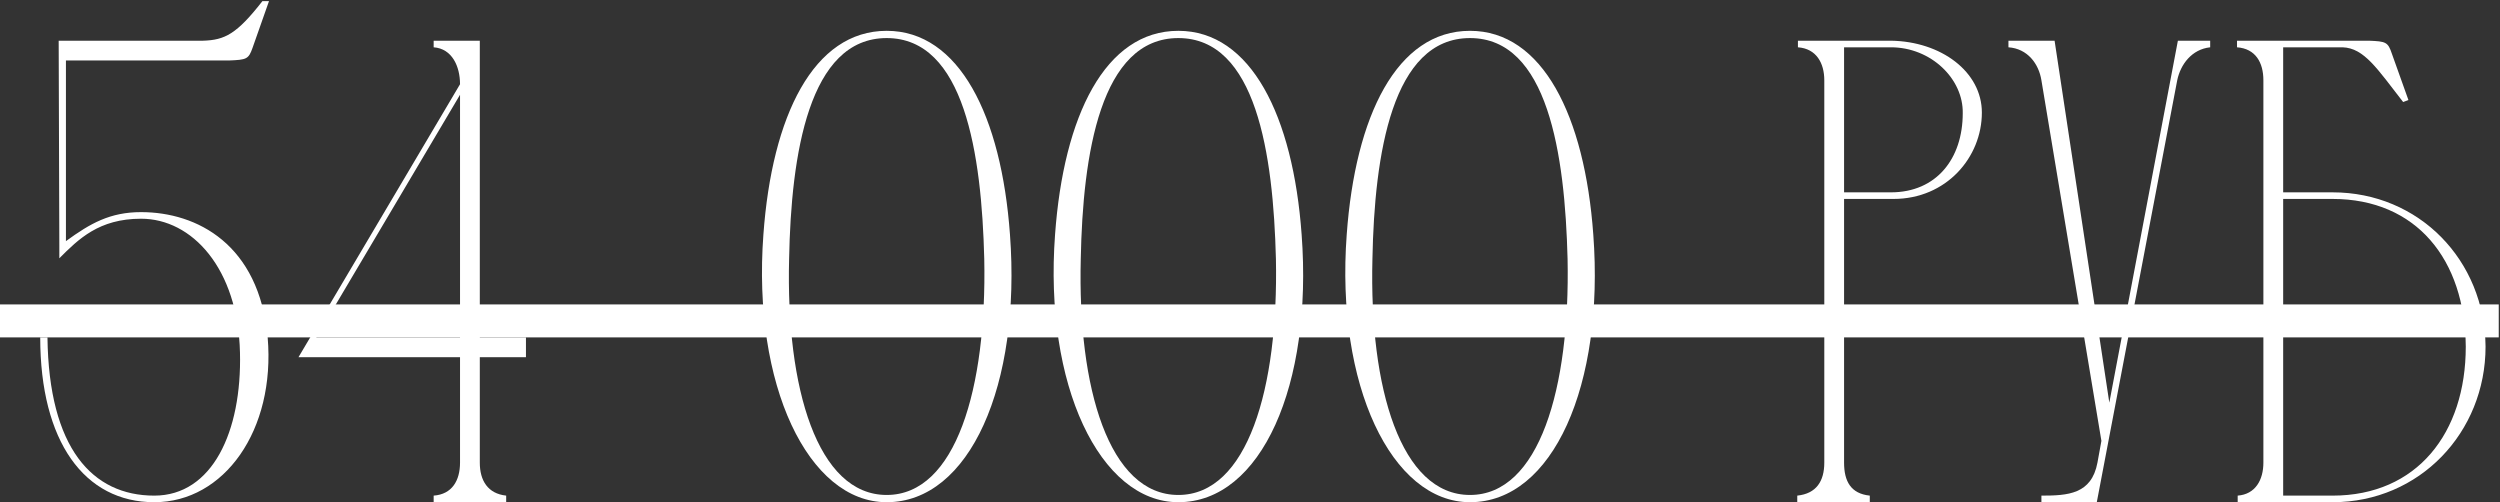 <?xml version="1.0" encoding="UTF-8"?> <svg xmlns="http://www.w3.org/2000/svg" width="1130" height="227" viewBox="0 0 1130 227" fill="none"><rect x="0" y="0" width="1130" height="227" fill="#333333" stroke="none"/><path d="M0 137.6H1129.43V152.5H0V137.6Z" fill="white"></path><path d="M1011.13 21.38V18.4H1070.73C1078.48 18.698 1079.37 18.996 1081.16 24.36L1088.61 45.22L1086.22 46.114C1074.6 31.214 1068.64 21.678 1058.81 21.38H1031.99V86.94H1054.34C1093.38 86.94 1123.18 117.634 1123.47 156.672C1123.47 195.412 1093.67 227 1054.34 227H1011.43V224.02C1019.47 223.424 1023.05 216.868 1023.05 209.12V36.28C1023.05 28.234 1019.47 21.976 1011.13 21.38ZM1114.53 156.672C1114.24 117.336 1092.18 89.92 1054.34 89.92H1031.99V224.02H1054.34C1092.48 224.02 1114.53 195.71 1114.53 156.672Z" fill="white"></path><path d="M948.047 209.12L949.835 199.286L922.717 36.28C921.525 28.83 916.459 21.976 907.817 21.38V18.4H919.737H928.677L953.411 182.002L984.403 18.4H999.005V21.38C990.661 22.274 985.595 29.128 984.105 36.28L947.749 227H922.717V224.02C934.637 224.02 945.365 223.424 948.047 209.12Z" fill="white"></path><path d="M812.662 21.38V18.4H854.68C877.328 18.698 895.804 32.406 895.804 50.882C895.804 71.146 879.712 89.92 855.872 89.92H833.522V209.12C833.522 217.464 836.502 223.126 845.144 224.02V227H812.364V224.02C821.006 223.126 824.582 217.464 824.582 209.12V35.982V36.28C824.582 28.532 821.006 21.976 812.662 21.38ZM854.68 21.38H833.522V86.94H854.68C875.242 86.94 887.162 71.742 887.162 51.18C887.46 35.684 872.858 21.38 854.68 21.38Z" fill="white"></path><path d="M664.442 13.93C697.222 13.93 716.294 52.372 720.168 106.012C725.234 173.956 701.99 227 664.442 227C628.98 227 603.65 173.956 608.716 106.012C612.59 52.372 631.364 13.93 664.442 13.93ZM664.442 223.722C695.732 223.722 709.738 175.446 708.546 117.038C707.354 69.656 699.606 17.208 664.442 17.208C629.278 17.208 621.232 69.656 620.338 117.038C618.848 175.446 633.152 223.722 664.442 223.722Z" fill="white"></path><path d="M532.612 13.93C565.392 13.93 584.464 52.372 588.338 106.012C593.404 173.956 570.16 227 532.612 227C497.15 227 471.82 173.956 476.886 106.012C480.76 52.372 499.534 13.93 532.612 13.93ZM532.612 223.722C563.902 223.722 577.908 175.446 576.716 117.038C575.524 69.656 567.776 17.208 532.612 17.208C497.448 17.208 489.402 69.656 488.508 117.038C487.018 175.446 501.322 223.722 532.612 223.722Z" fill="white"></path><path d="M400.782 13.93C433.562 13.93 452.634 52.372 456.508 106.012C461.574 173.956 438.33 227 400.782 227C365.32 227 339.99 173.956 345.056 106.012C348.93 52.372 367.704 13.93 400.782 13.93ZM400.782 223.722C432.072 223.722 446.078 175.446 444.886 117.038C443.694 69.656 435.946 17.208 400.782 17.208C365.618 17.208 357.572 69.656 356.678 117.038C355.188 175.446 369.492 223.722 400.782 223.722Z" fill="white"></path><path d="M237.732 152.5V161.44H216.872V209.12C216.872 217.166 220.448 223.126 228.792 224.02V227H196.012V224.02C204.356 223.424 207.932 217.166 207.932 209.12V161.44H134.922L207.932 38.068C207.932 30.022 204.356 21.976 196.012 21.38V18.4H216.872V152.5H237.732ZM207.932 42.836L142.968 152.5H207.932V42.836Z" fill="white"></path><path d="M18.178 152.5H21.456C22.052 202.564 41.72 224.02 69.732 224.02C95.956 224.02 109.366 195.114 108.472 159.354C107.578 121.21 86.718 98.86 63.772 98.86C44.7 98.86 35.462 108.098 26.82 116.74V110.78L26.522 18.4H91.784C101.618 18.102 106.982 15.42 118.604 0.52H121.584L114.134 21.678C112.346 26.744 111.452 27.042 103.406 27.34H88.804H29.8V108.992C40.826 100.946 49.766 95.88 63.772 95.88C89.102 95.88 117.114 110.482 120.988 152.5C124.564 194.518 101.32 227 69.732 227C38.144 227 18.178 199.584 18.178 152.5Z" fill="white"></path></svg> 